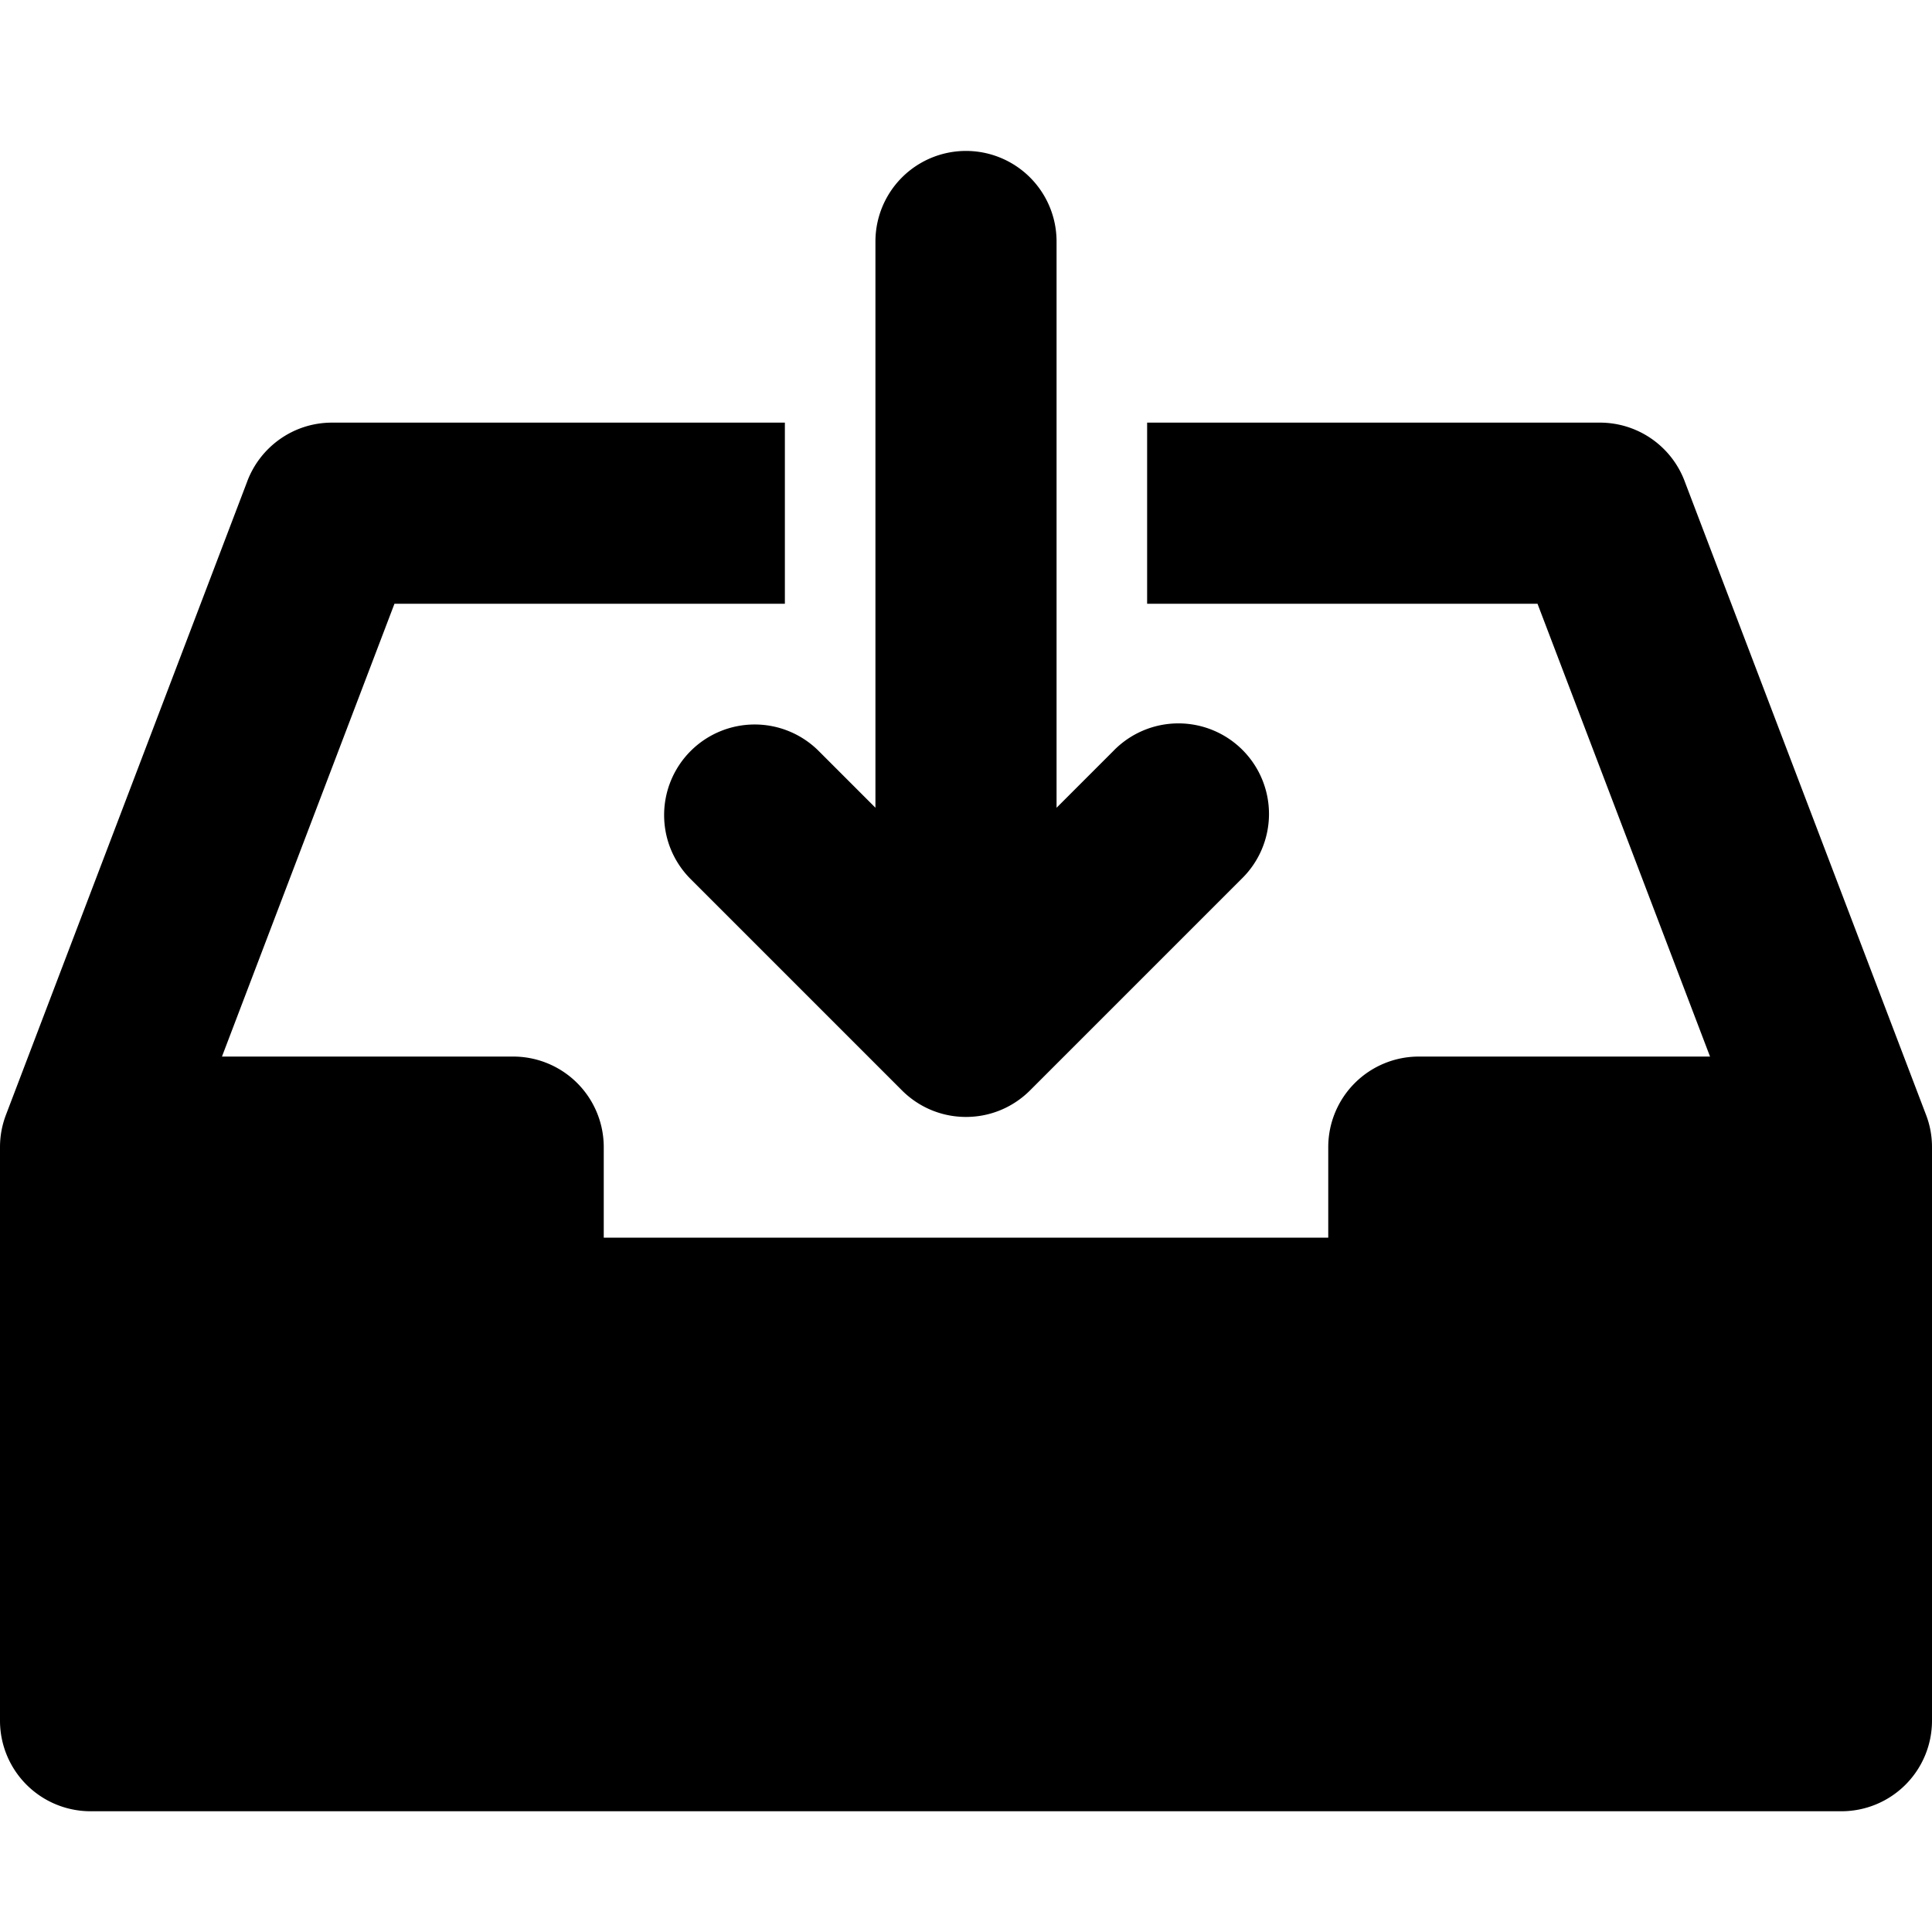 <?xml version="1.0" standalone="no"?><!DOCTYPE svg PUBLIC "-//W3C//DTD SVG 1.1//EN" "http://www.w3.org/Graphics/SVG/1.1/DTD/svg11.dtd"><svg t="1703659772950" class="icon" viewBox="0 0 1024 1024" version="1.1" xmlns="http://www.w3.org/2000/svg" p-id="12200" xmlns:xlink="http://www.w3.org/1999/xlink" width="200" height="200"><path d="M352 432c0 13.248 5.376 25.248 14.064 33.936l112 112c8.688 8.688 20.688 14.064 33.936 14.064s25.248-5.376 33.936-14.064l112-112a48 48 0 1 0-67.872-67.872L560 428.128V128a48 48 0 1 0-96 0v300.112l-30.064-30.064A48 48 0 0 0 352 432z m668.8 158.784l-127.648-335.056A48 48 0 0 0 848 224H608v96h206.912l91.44 240H752a48 48 0 0 0-48 48v48H320v-48a48 48 0 0 0-48-48H117.648l91.424-240H416v-96H176c-20.8 0-38.496 13.232-45.168 31.712L3.2 590.784c-2.064 5.344-3.2 11.152-3.2 17.216v304a48 48 0 0 0 48 48h928a48 48 0 0 0 48-48V608c0-6.064-1.12-11.872-3.2-17.216z" p-id="12201"></path></svg>